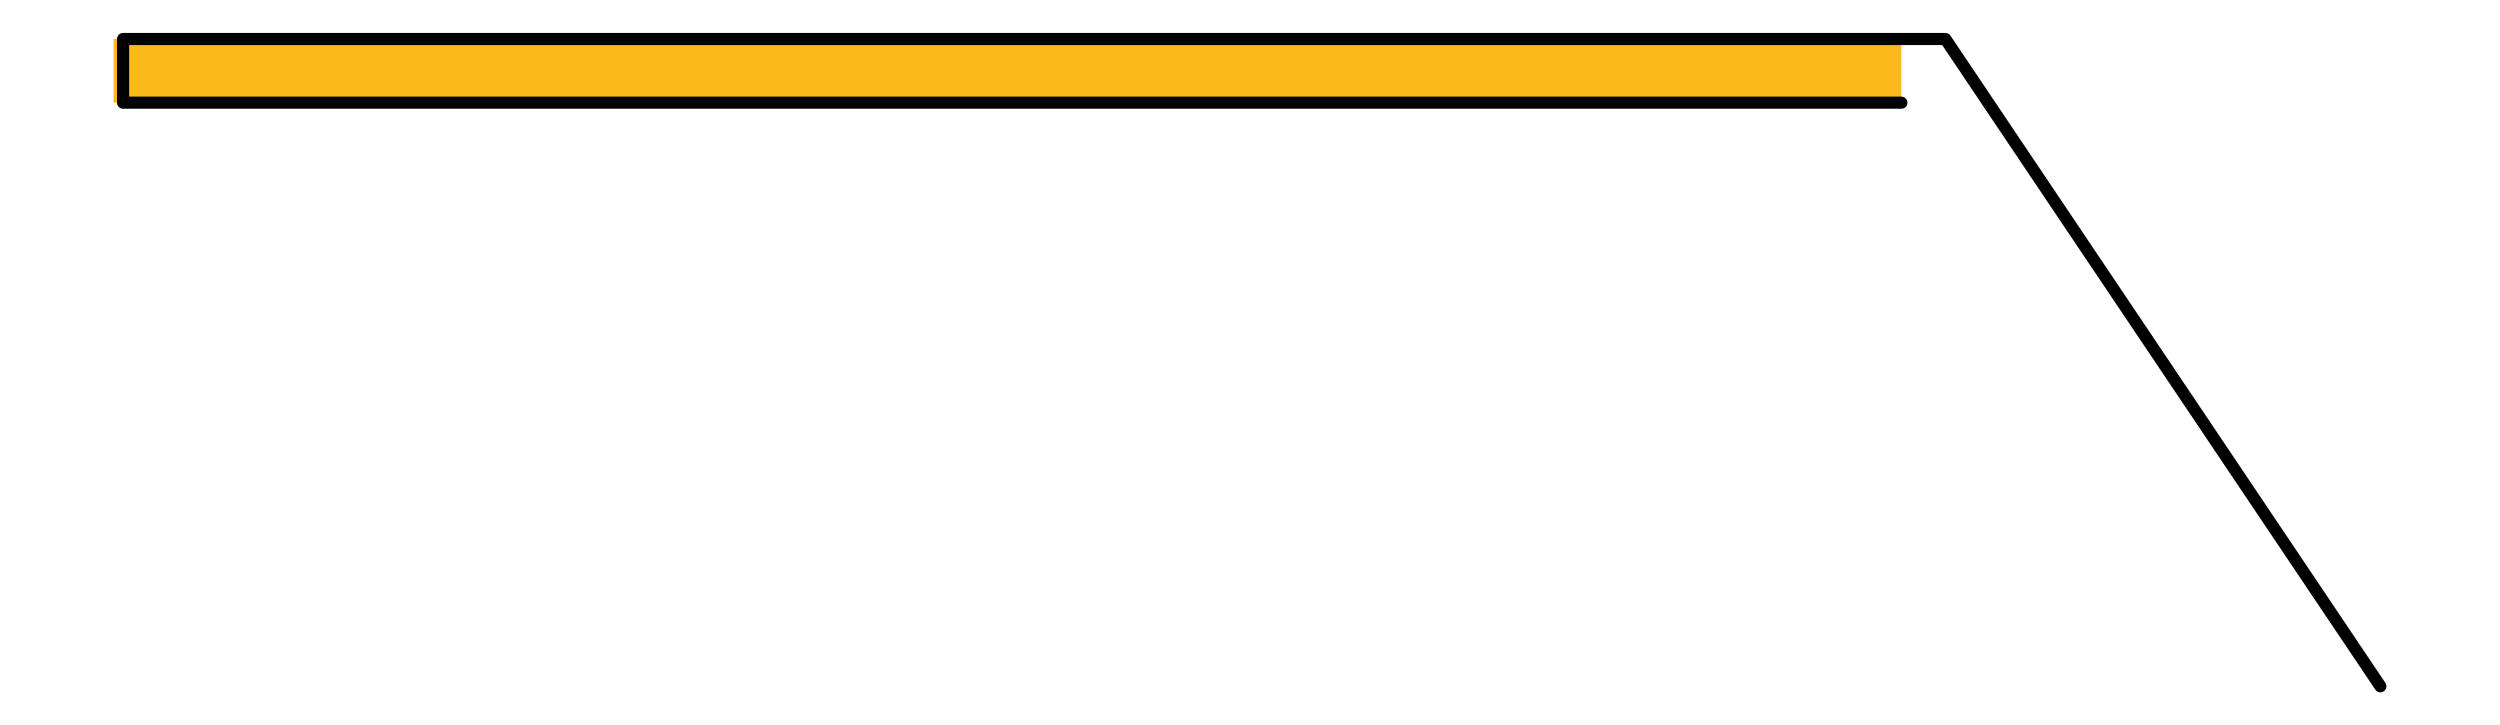 <svg xmlns="http://www.w3.org/2000/svg" width="442.31" height="128.322" viewBox="0 0 442.31 128.322">
  <title>Untitled-1</title>
  <g>
    <rect x="20.093" y="6.902" width="316.306" height="11.267" fill="#fab81a"/>
    <polyline points="421.144 121.42 344.192 6.902 21.776 6.902 21.776 18.169 336.4 18.169" fill="none" stroke="#010101" stroke-linecap="round" stroke-linejoin="round" stroke-width="2.145"/>
  </g>
</svg>
